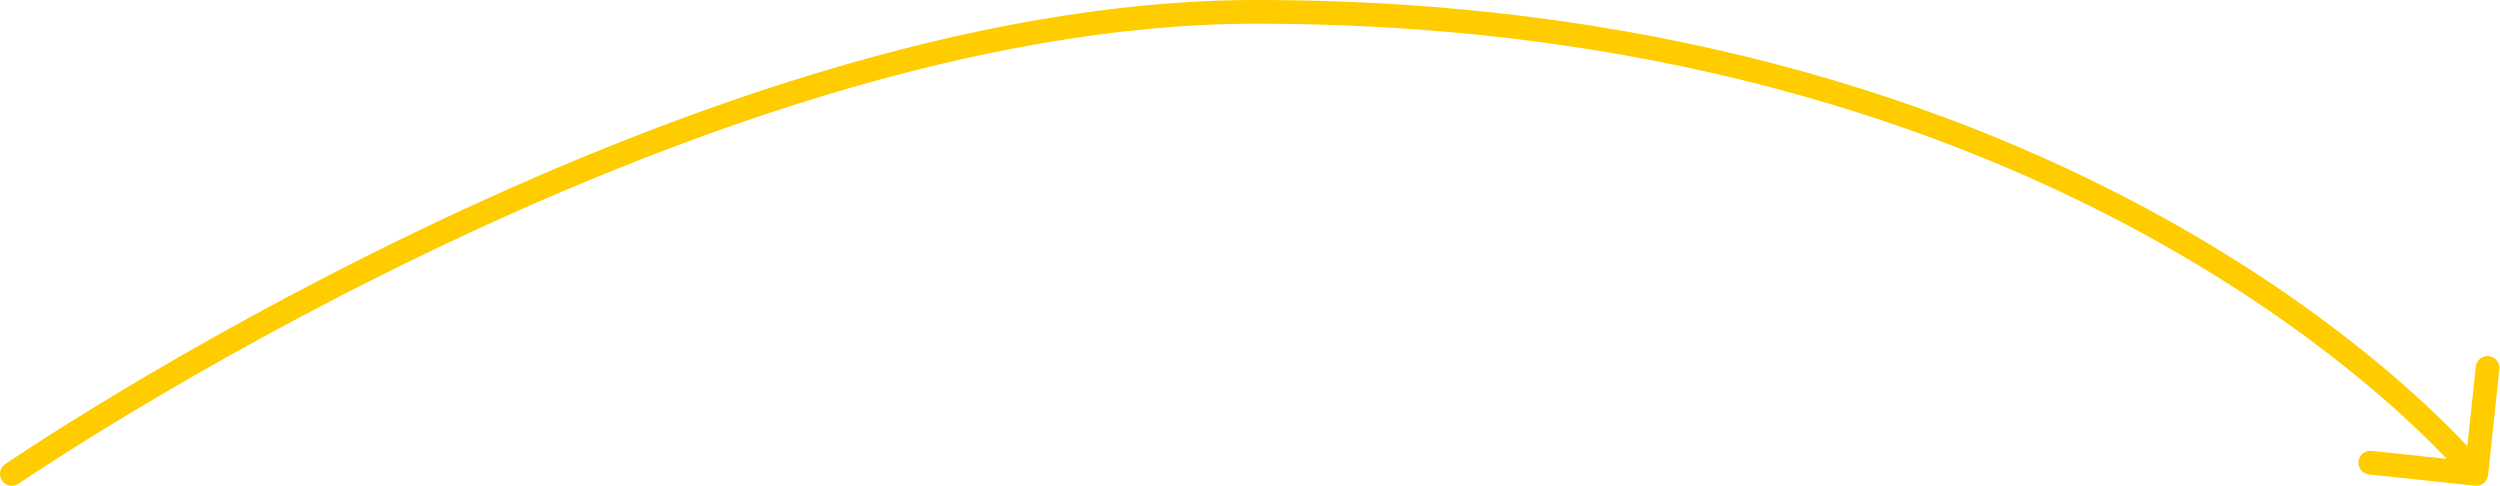 <svg width="211" height="41" viewBox="0 0 211 41" fill="none" xmlns="http://www.w3.org/2000/svg">
<path d="M208.894 40.994C209.443 41.053 209.936 40.655 209.994 40.106L210.946 31.156C211.005 30.607 210.607 30.114 210.058 30.056C209.509 29.998 209.016 30.395 208.958 30.945L208.111 38.9L200.156 38.053C199.607 37.995 199.115 38.393 199.056 38.942C198.998 39.491 199.396 39.984 199.945 40.042L208.894 40.994ZM0.435 39.175C-0.021 39.487 -0.137 40.109 0.175 40.565C0.487 41.021 1.109 41.137 1.565 40.825L0.435 39.175ZM209 40C209.778 39.372 209.777 39.371 209.777 39.37C209.777 39.37 209.776 39.369 209.775 39.368C209.774 39.366 209.772 39.364 209.769 39.361C209.765 39.355 209.758 39.347 209.749 39.337C209.732 39.316 209.707 39.285 209.674 39.246C209.609 39.168 209.512 39.054 209.384 38.906C209.127 38.611 208.746 38.183 208.236 37.64C207.217 36.554 205.687 35.011 203.629 33.162C199.514 29.466 193.287 24.549 184.814 19.635C167.863 9.805 141.941 -5.86245e-06 106 -9.00455e-06L106 2C141.559 2 167.137 11.695 183.811 21.365C192.151 26.201 198.267 31.034 202.293 34.65C204.305 36.458 205.795 37.962 206.778 39.009C207.269 39.532 207.634 39.942 207.874 40.218C207.994 40.356 208.083 40.461 208.141 40.53C208.17 40.565 208.191 40.59 208.204 40.607C208.211 40.615 208.216 40.621 208.219 40.625C208.22 40.626 208.221 40.628 208.222 40.628C208.222 40.629 208.222 40.629 208.222 40.629C208.222 40.629 208.222 40.628 209 40ZM106 -9.00455e-06C81.74 -1.11254e-05 55.324 9.831 35.044 19.599C24.889 24.49 16.242 29.381 10.133 33.049C7.078 34.883 4.657 36.413 2.998 37.484C2.168 38.02 1.529 38.442 1.097 38.73C0.881 38.874 0.716 38.984 0.605 39.059C0.549 39.097 0.507 39.126 0.479 39.145C0.465 39.155 0.454 39.162 0.447 39.167C0.443 39.169 0.44 39.171 0.438 39.173C0.437 39.173 0.436 39.174 0.436 39.174C0.435 39.175 0.435 39.175 1 40C1.565 40.825 1.565 40.825 1.565 40.825C1.566 40.825 1.566 40.824 1.567 40.824C1.569 40.823 1.571 40.821 1.574 40.819C1.581 40.814 1.591 40.808 1.604 40.798C1.631 40.78 1.671 40.753 1.725 40.717C1.832 40.644 1.993 40.536 2.206 40.394C2.631 40.111 3.262 39.695 4.083 39.164C5.726 38.103 8.128 36.586 11.163 34.764C17.232 31.119 25.824 26.26 35.912 21.401C56.117 11.669 82.201 2 106 2L106 -9.00455e-06Z" fill="#FFCC00"/>
</svg>
